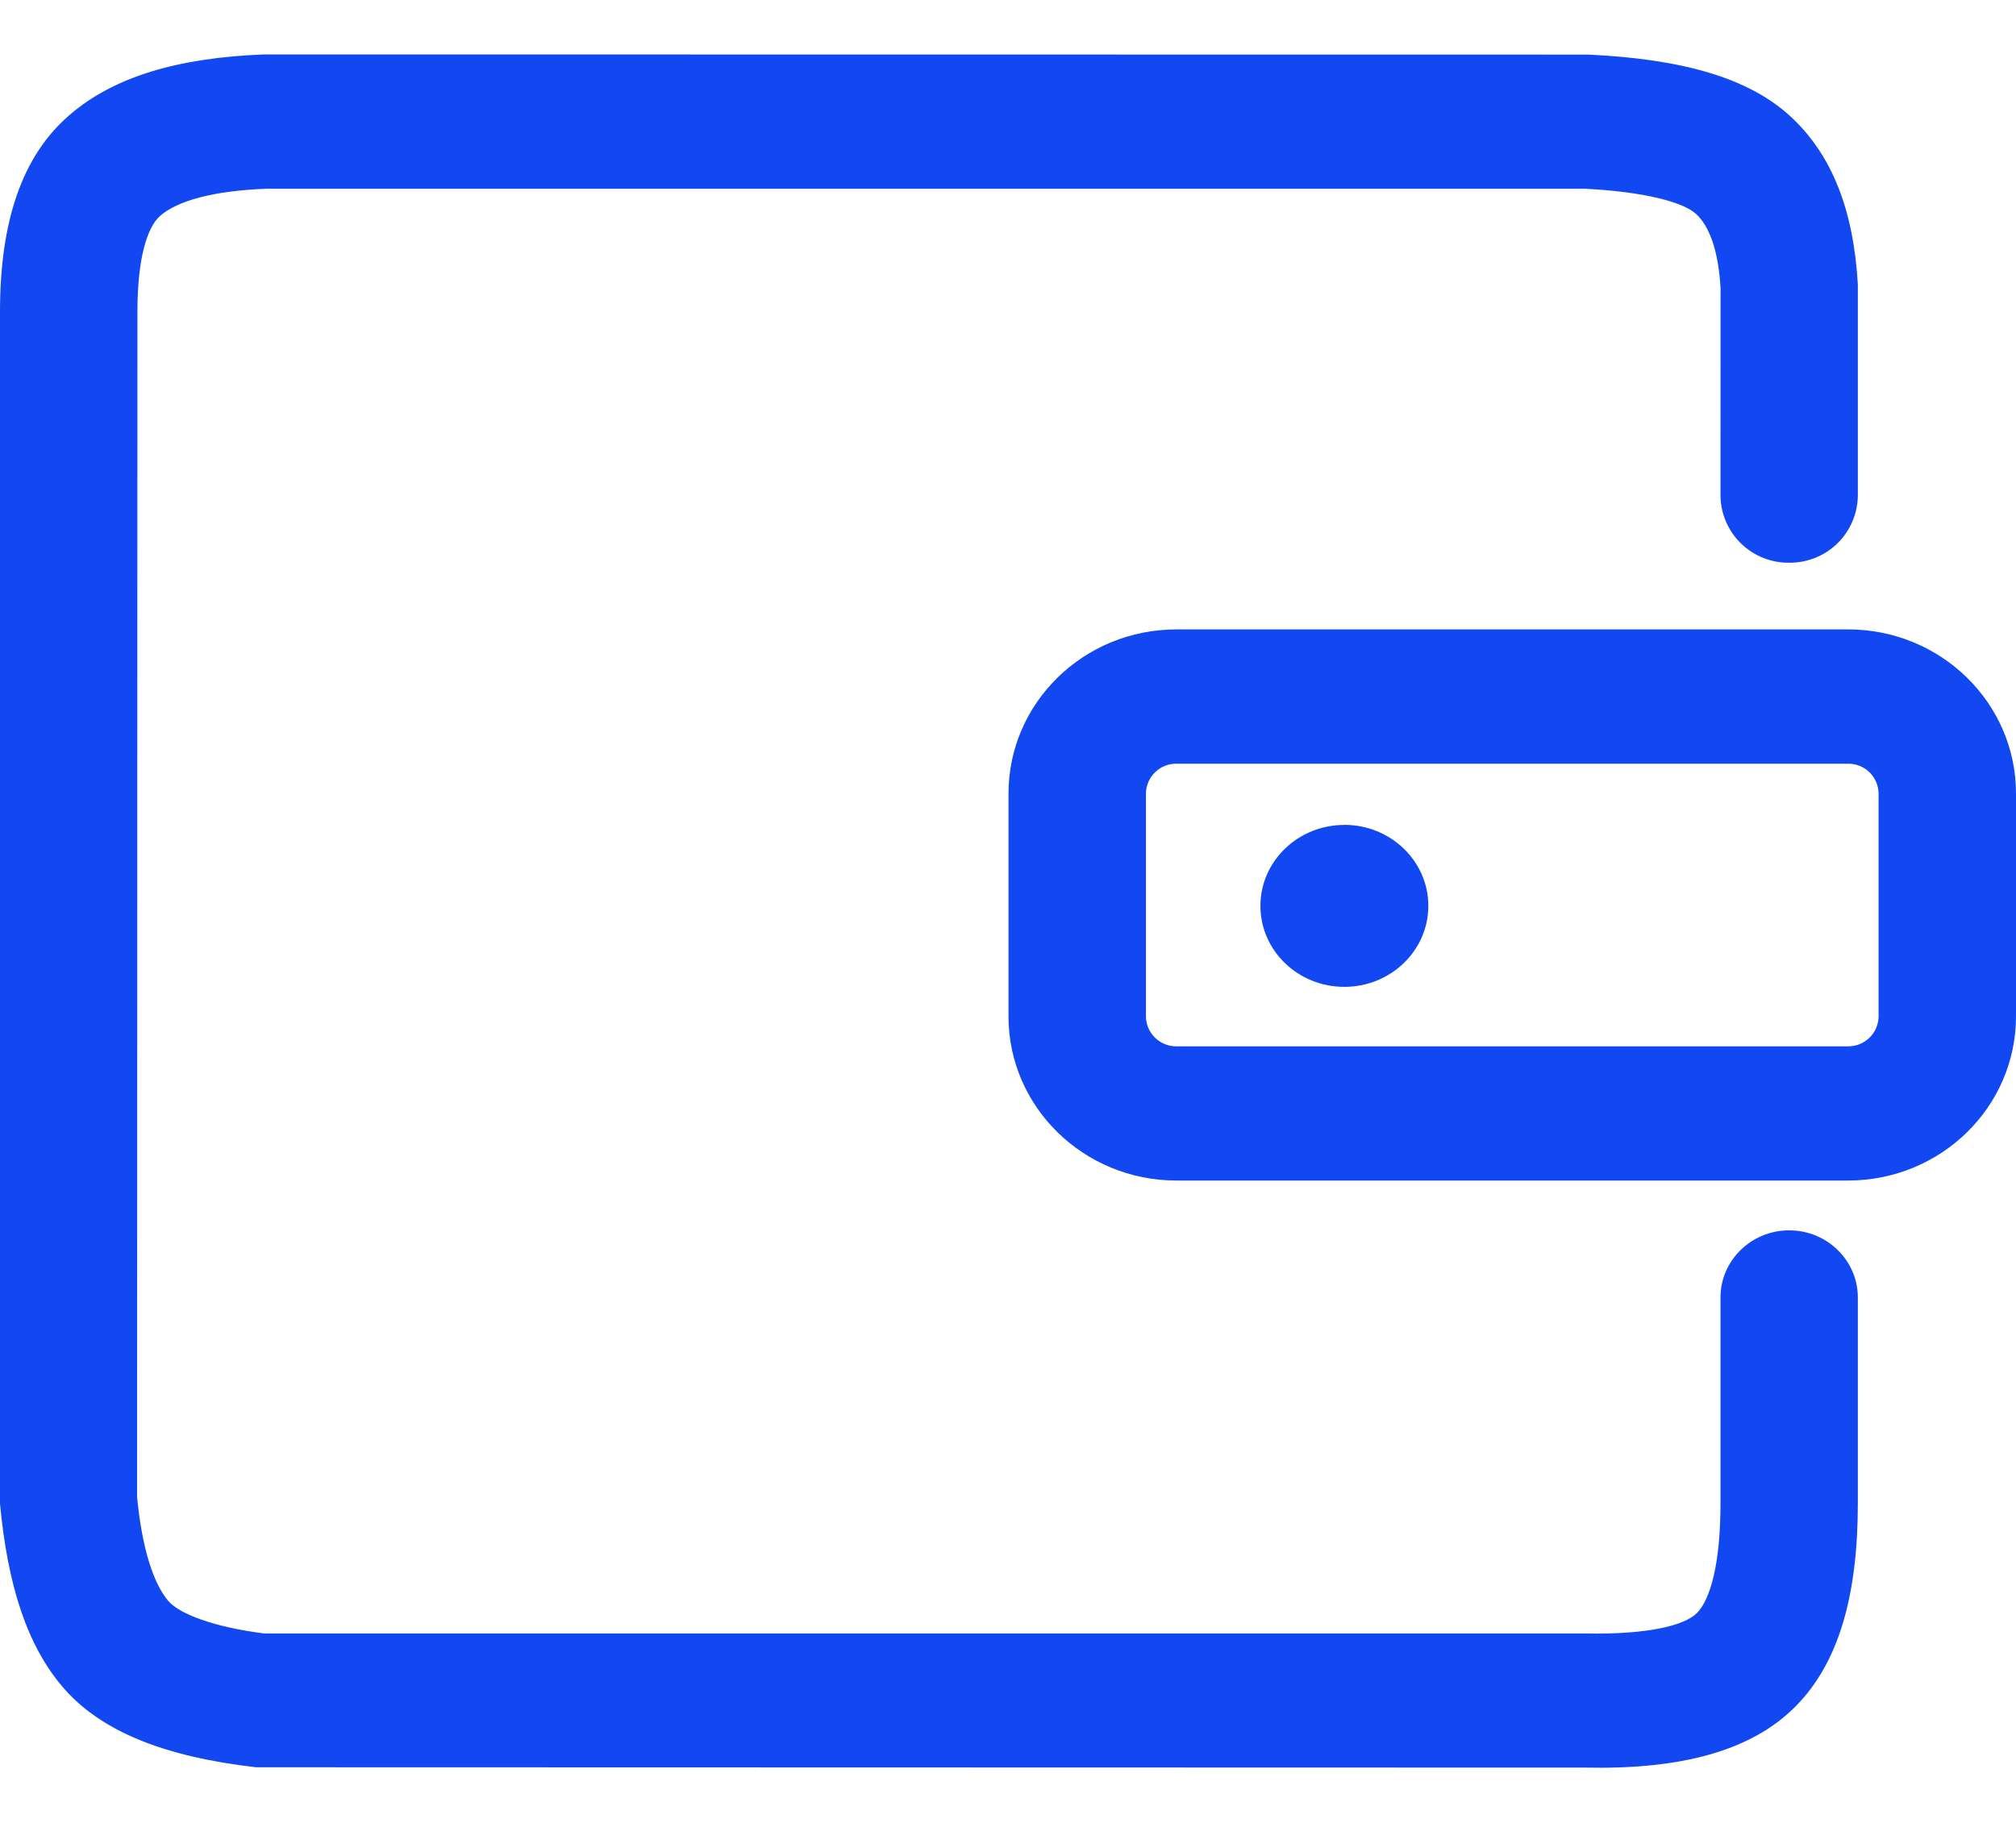<svg width="24" height="22" viewBox="0 0 24 22" fill="none" xmlns="http://www.w3.org/2000/svg">
<path d="M14.004 9.093C13.909 9.092 13.818 9.129 13.75 9.196C13.682 9.262 13.643 9.353 13.642 9.448V12.102C13.643 12.198 13.682 12.289 13.75 12.355C13.818 12.422 13.91 12.459 14.005 12.458H22.001C22.096 12.459 22.188 12.422 22.256 12.355C22.324 12.289 22.363 12.198 22.364 12.102V9.448C22.363 9.353 22.324 9.262 22.256 9.195C22.188 9.129 22.096 9.092 22.001 9.093H14.004ZM18.907 0.65C20.014 0.702 20.809 0.921 21.313 1.384C21.811 1.842 22.067 2.506 22.117 3.384V5.901C22.115 6.115 22.027 6.32 21.874 6.47C21.721 6.619 21.514 6.702 21.3 6.7C21.194 6.701 21.088 6.682 20.99 6.642C20.891 6.603 20.801 6.544 20.725 6.47C20.649 6.396 20.589 6.307 20.547 6.21C20.505 6.112 20.483 6.007 20.482 5.901L20.483 3.43C20.456 2.974 20.347 2.691 20.191 2.547C20.04 2.408 19.579 2.283 18.868 2.247H3.176C2.532 2.271 2.113 2.393 1.91 2.567C1.754 2.7 1.637 3.068 1.636 3.702L1.632 17.826C1.692 18.443 1.828 18.855 2.002 19.06C2.134 19.216 2.543 19.372 3.145 19.449H18.884C19.621 19.463 20.056 19.353 20.202 19.205C20.364 19.041 20.482 18.609 20.482 17.902V15.448C20.482 15.008 20.848 14.649 21.3 14.649C21.751 14.649 22.117 15.008 22.117 15.448V17.902C22.117 18.982 21.896 19.79 21.379 20.314C20.846 20.854 19.999 21.07 18.868 21.046L3.048 21.042C1.972 20.918 1.2 20.622 0.74 20.079C0.324 19.587 0.092 18.885 0 17.903V3.701C0.002 2.65 0.254 1.859 0.833 1.365C1.363 0.909 2.129 0.687 3.145 0.648L18.907 0.65ZM22.001 7.494C23.105 7.494 24 8.369 24 9.448V12.102C24 13.181 23.105 14.056 22.001 14.056H14.005C12.901 14.056 12.006 13.18 12.006 12.102V9.448C12.006 8.369 12.901 7.494 14.005 7.494H22.001ZM16.004 9.822C15.452 9.822 15.005 10.254 15.005 10.786C15.005 11.319 15.452 11.75 16.004 11.75C16.556 11.75 17.004 11.318 17.004 10.786C17.004 10.253 16.556 9.821 16.004 9.821" fill="#1248F2"/>
</svg>
